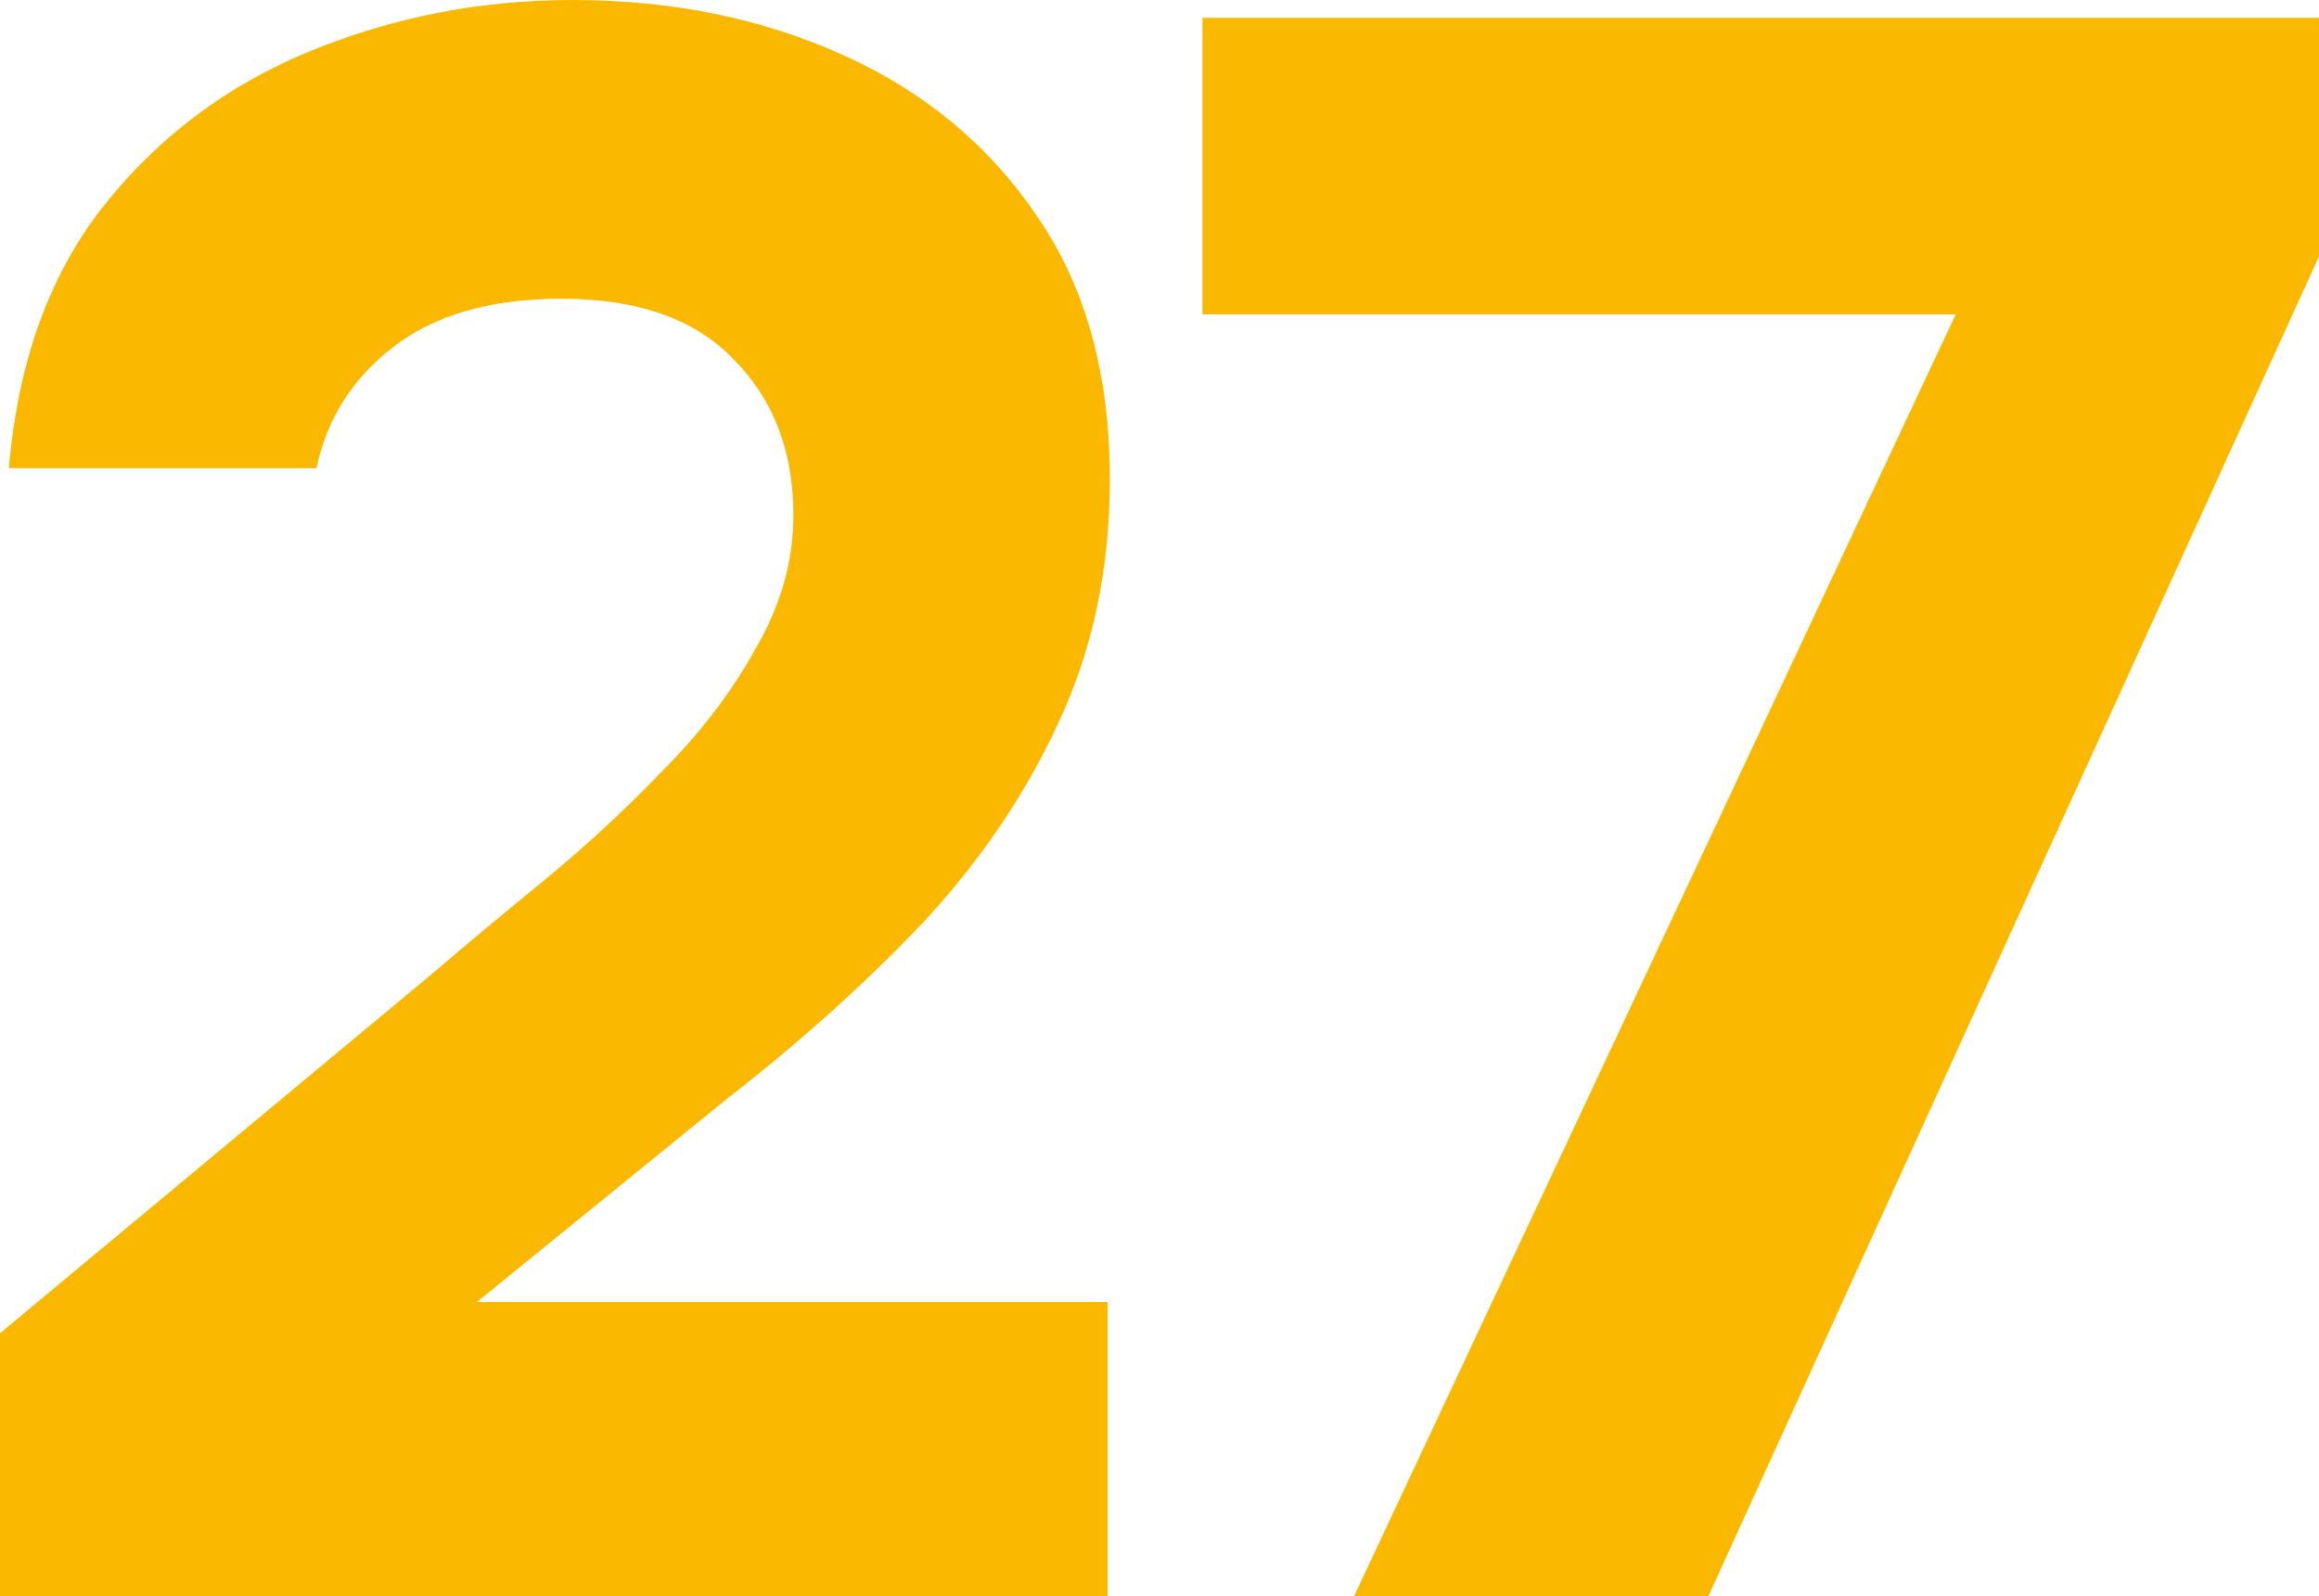 <?xml version="1.0" encoding="UTF-8"?> <svg xmlns="http://www.w3.org/2000/svg" width="305" height="210" viewBox="0 0 305 210" fill="none"><path d="M0 210V175.391L57.451 127.584C61.554 124.064 66.244 120.154 71.52 115.852C76.992 111.355 82.17 106.564 87.055 101.48C92.136 96.397 96.24 91.019 99.366 85.349C102.688 79.679 104.349 73.813 104.349 67.751C104.349 59.344 101.711 52.5 96.435 47.221C91.354 41.941 83.831 39.302 73.865 39.302C64.485 39.302 57.06 41.453 51.588 45.754C46.312 49.86 42.99 55.14 41.622 61.592H1.172C2.345 47.709 6.449 36.271 13.483 27.276C20.713 18.087 29.8 11.243 40.743 6.746C51.686 2.249 63.215 0 75.331 0C88.423 0 100.343 2.444 111.091 7.332C121.838 12.221 130.339 19.358 136.592 28.743C142.845 37.933 145.971 49.371 145.971 63.059C145.971 74.79 143.724 85.447 139.23 95.028C134.931 104.413 128.971 113.212 121.35 121.425C113.729 129.441 105.131 137.165 95.555 144.595L62.727 171.285H145.678V210H0Z" fill="#FBB800"></path><path d="M178.081 210L257.222 41.355H158.149V2.346H305V33.729L224.686 210H178.081Z" fill="#FBB800"></path></svg> 